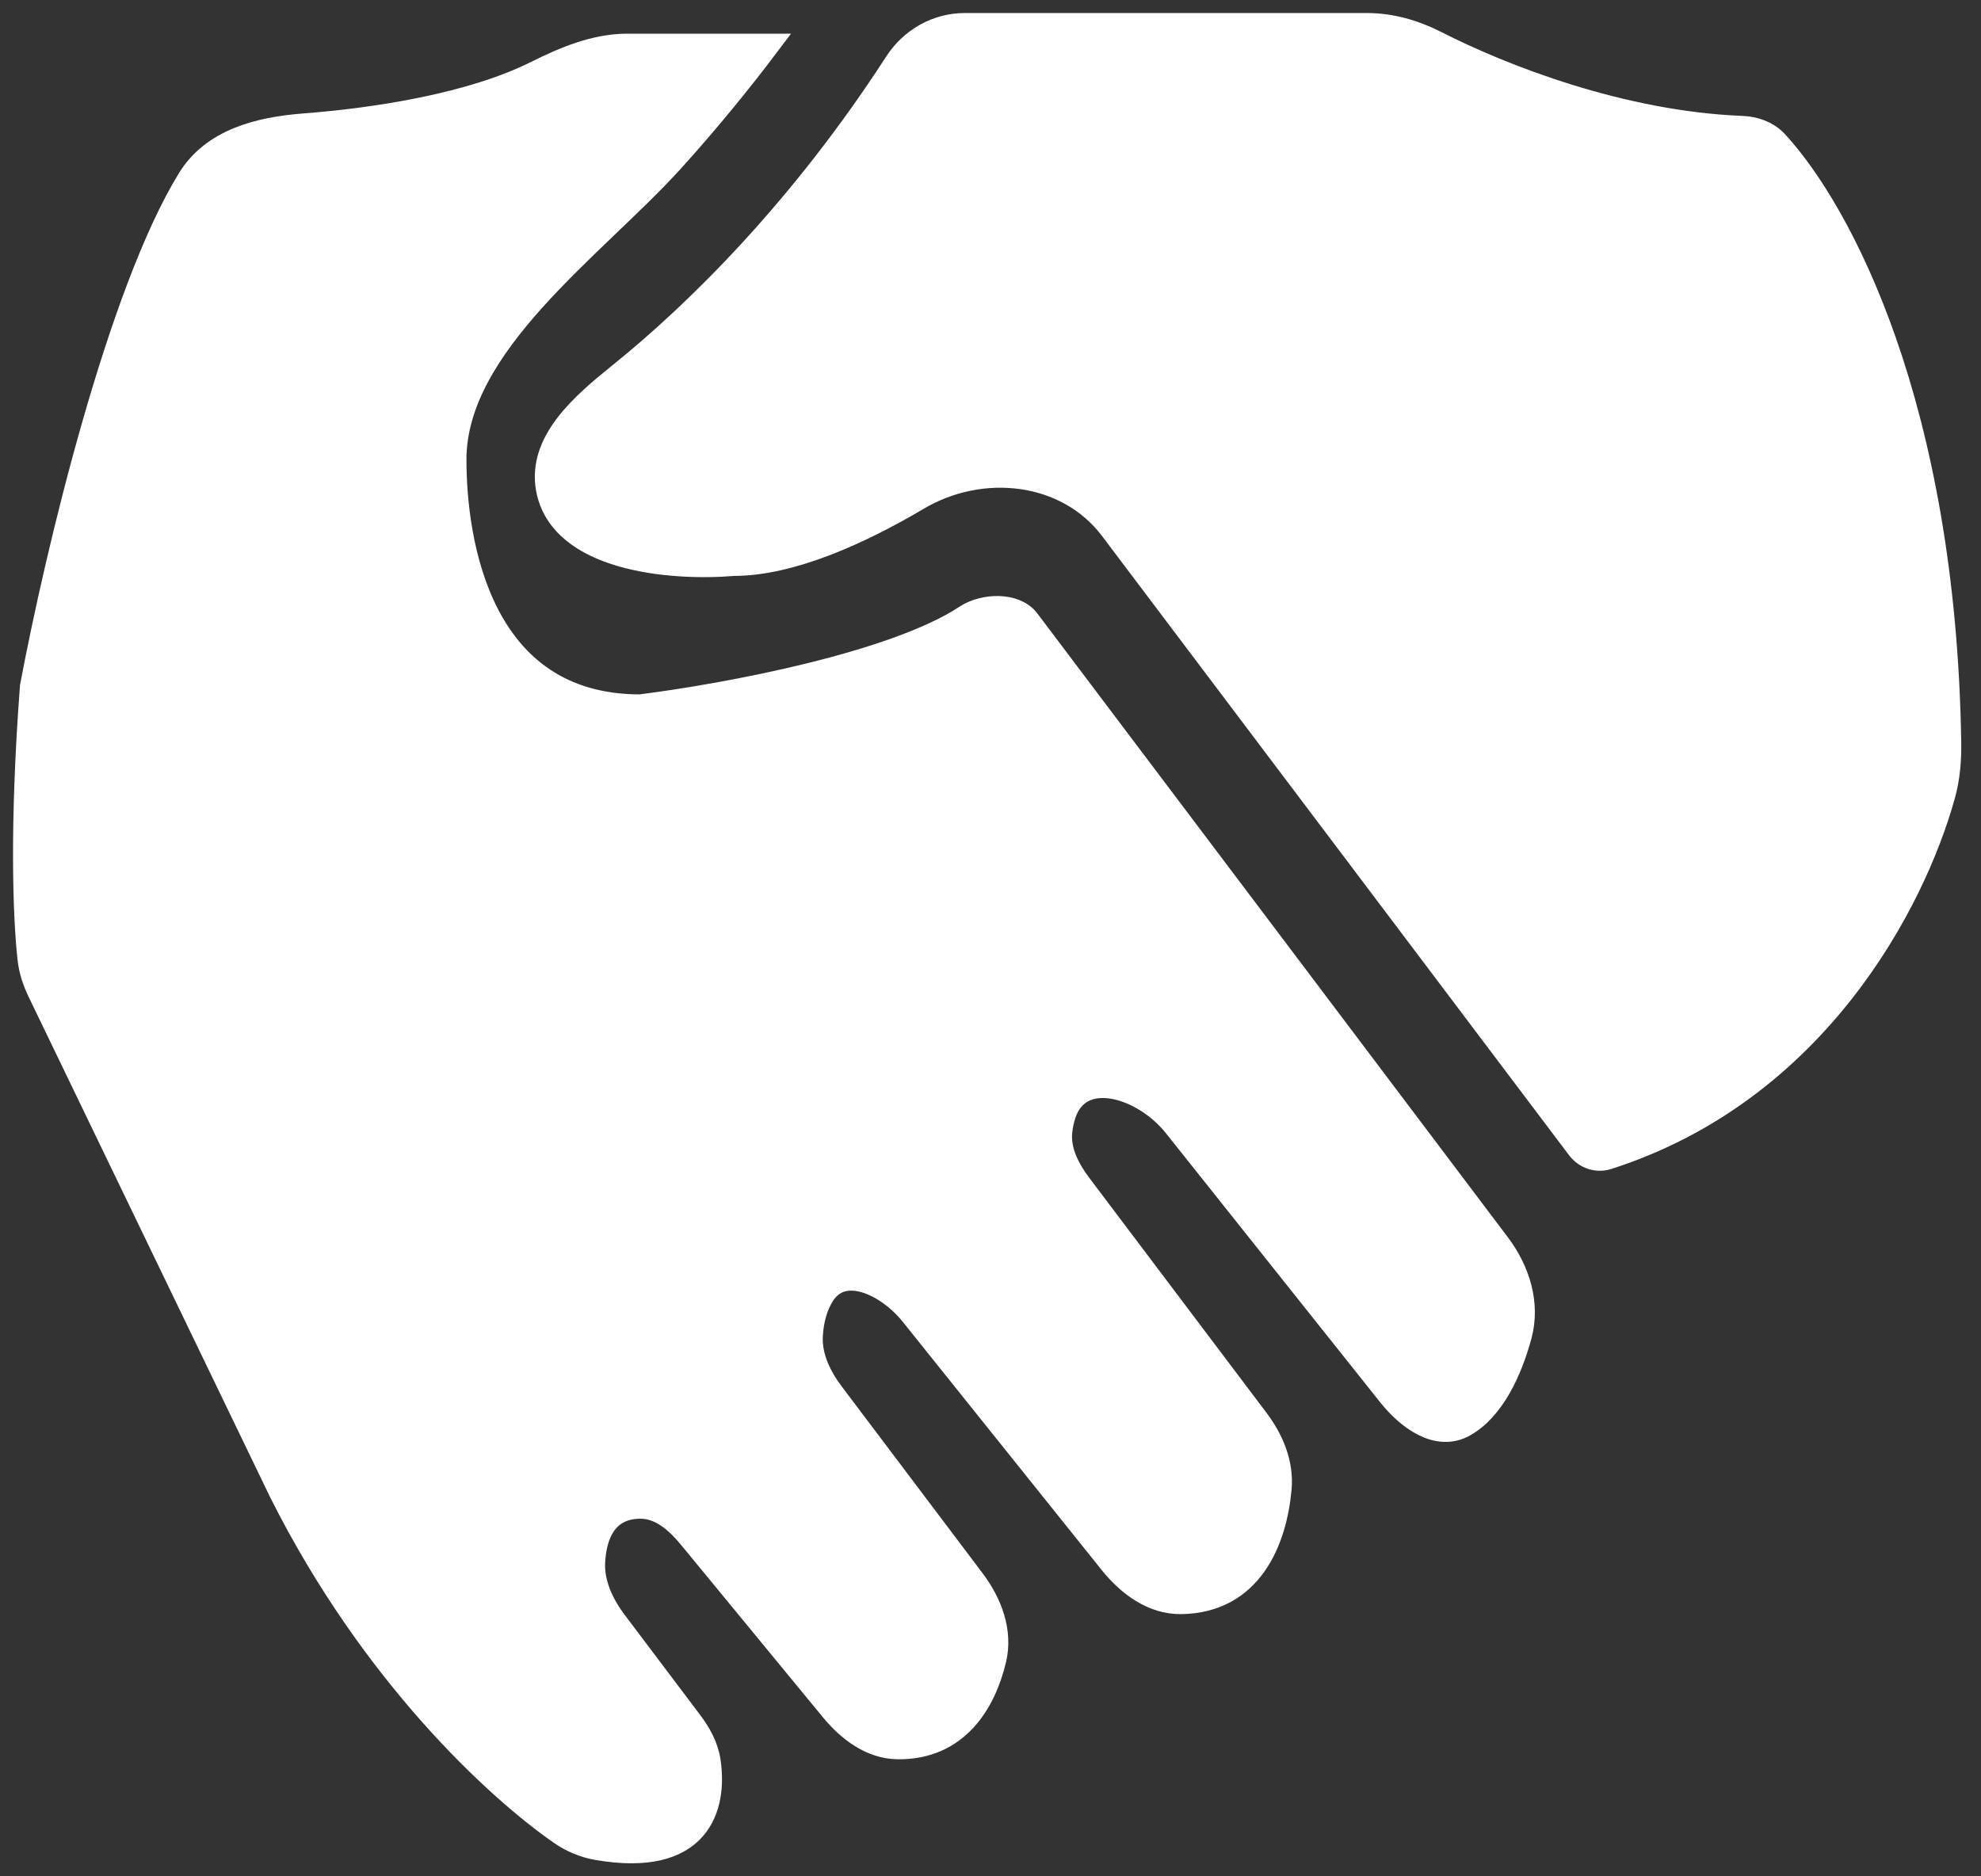<svg width="76" height="72" viewBox="0 0 76 72" fill="none" xmlns="http://www.w3.org/2000/svg">
<rect x="0" y="0" width="76" height="72" fill="#333333" stroke="none"/>
<path d="M29.344 1.792H24.068C22.848 1.792 21.686 2.28 20.595 2.825C18.122 4.062 14.492 4.635 11.67 4.852C9.943 4.984 8.192 5.432 7.288 6.91C4.613 11.277 2.249 21.13 1.264 26.354C0.858 31.741 0.998 35.22 1.172 36.791C1.22 37.228 1.361 37.646 1.552 38.042L10.823 57.253C14.312 64.194 19.062 68.584 21.531 70.302C21.95 70.594 22.429 70.793 22.933 70.88C26.8 71.542 27.409 69.33 27.146 67.579C27.063 67.028 26.783 66.534 26.447 66.089L23.575 62.279C23.049 61.582 22.659 60.754 22.719 59.883C22.833 58.221 23.726 57.759 24.61 57.778C25.39 57.795 26.017 58.36 26.513 58.962L31.953 65.575C32.589 66.348 33.44 66.995 34.44 67.008C36.684 67.037 37.719 65.312 38.109 63.665C38.359 62.608 37.952 61.538 37.298 60.671L31.899 53.511C31.398 52.847 31.018 52.065 31.069 51.235C31.109 50.573 31.28 50.062 31.523 49.671C32.325 48.383 34.078 49.227 35.027 50.412L42.653 59.93C43.322 60.765 44.24 61.452 45.309 61.438C47.958 61.404 48.874 59.099 49.053 57.111C49.137 56.171 48.758 55.269 48.19 54.515L41.4 45.511C40.937 44.896 40.557 44.176 40.638 43.411C40.664 43.174 40.712 42.953 40.779 42.749C41.399 40.863 43.884 41.618 45.12 43.172L53.334 53.49C54.047 54.387 55.153 55.207 56.152 54.646C57.229 54.041 57.897 52.606 58.269 51.236C58.595 50.031 58.202 48.778 57.451 47.782L39.399 23.842C38.925 23.213 37.742 23.264 37.085 23.698C34.347 25.508 27.981 26.714 24.564 27.146C18.351 27.146 17.395 20.808 17.395 17.638C17.395 13.186 22.74 9.449 25.734 6.153C27.123 4.624 28.439 2.992 29.344 1.792Z" fill="white" stroke="white"/>
<path d="M34.421 2.437C30.832 7.988 26.827 11.975 23.822 14.396C22.399 15.543 20.728 16.959 21.061 18.756C21.55 21.396 25.648 21.807 28.149 21.6C30.293 21.6 32.912 20.438 35.186 19.091C37.654 17.629 40.953 17.98 42.681 20.271L60.598 44.032C60.846 44.361 61.272 44.506 61.663 44.38C69.614 41.838 73.375 34.622 74.518 30.487C74.694 29.849 74.752 29.186 74.742 28.524C74.546 15.586 70.556 8.145 68.117 5.492C67.786 5.133 67.311 4.966 66.823 4.947C62.2 4.765 57.631 2.981 55.056 1.669C54.245 1.256 53.358 1 52.449 1H37.012C35.961 1 34.992 1.554 34.421 2.437Z" fill="white" stroke="white"/>
</svg>
